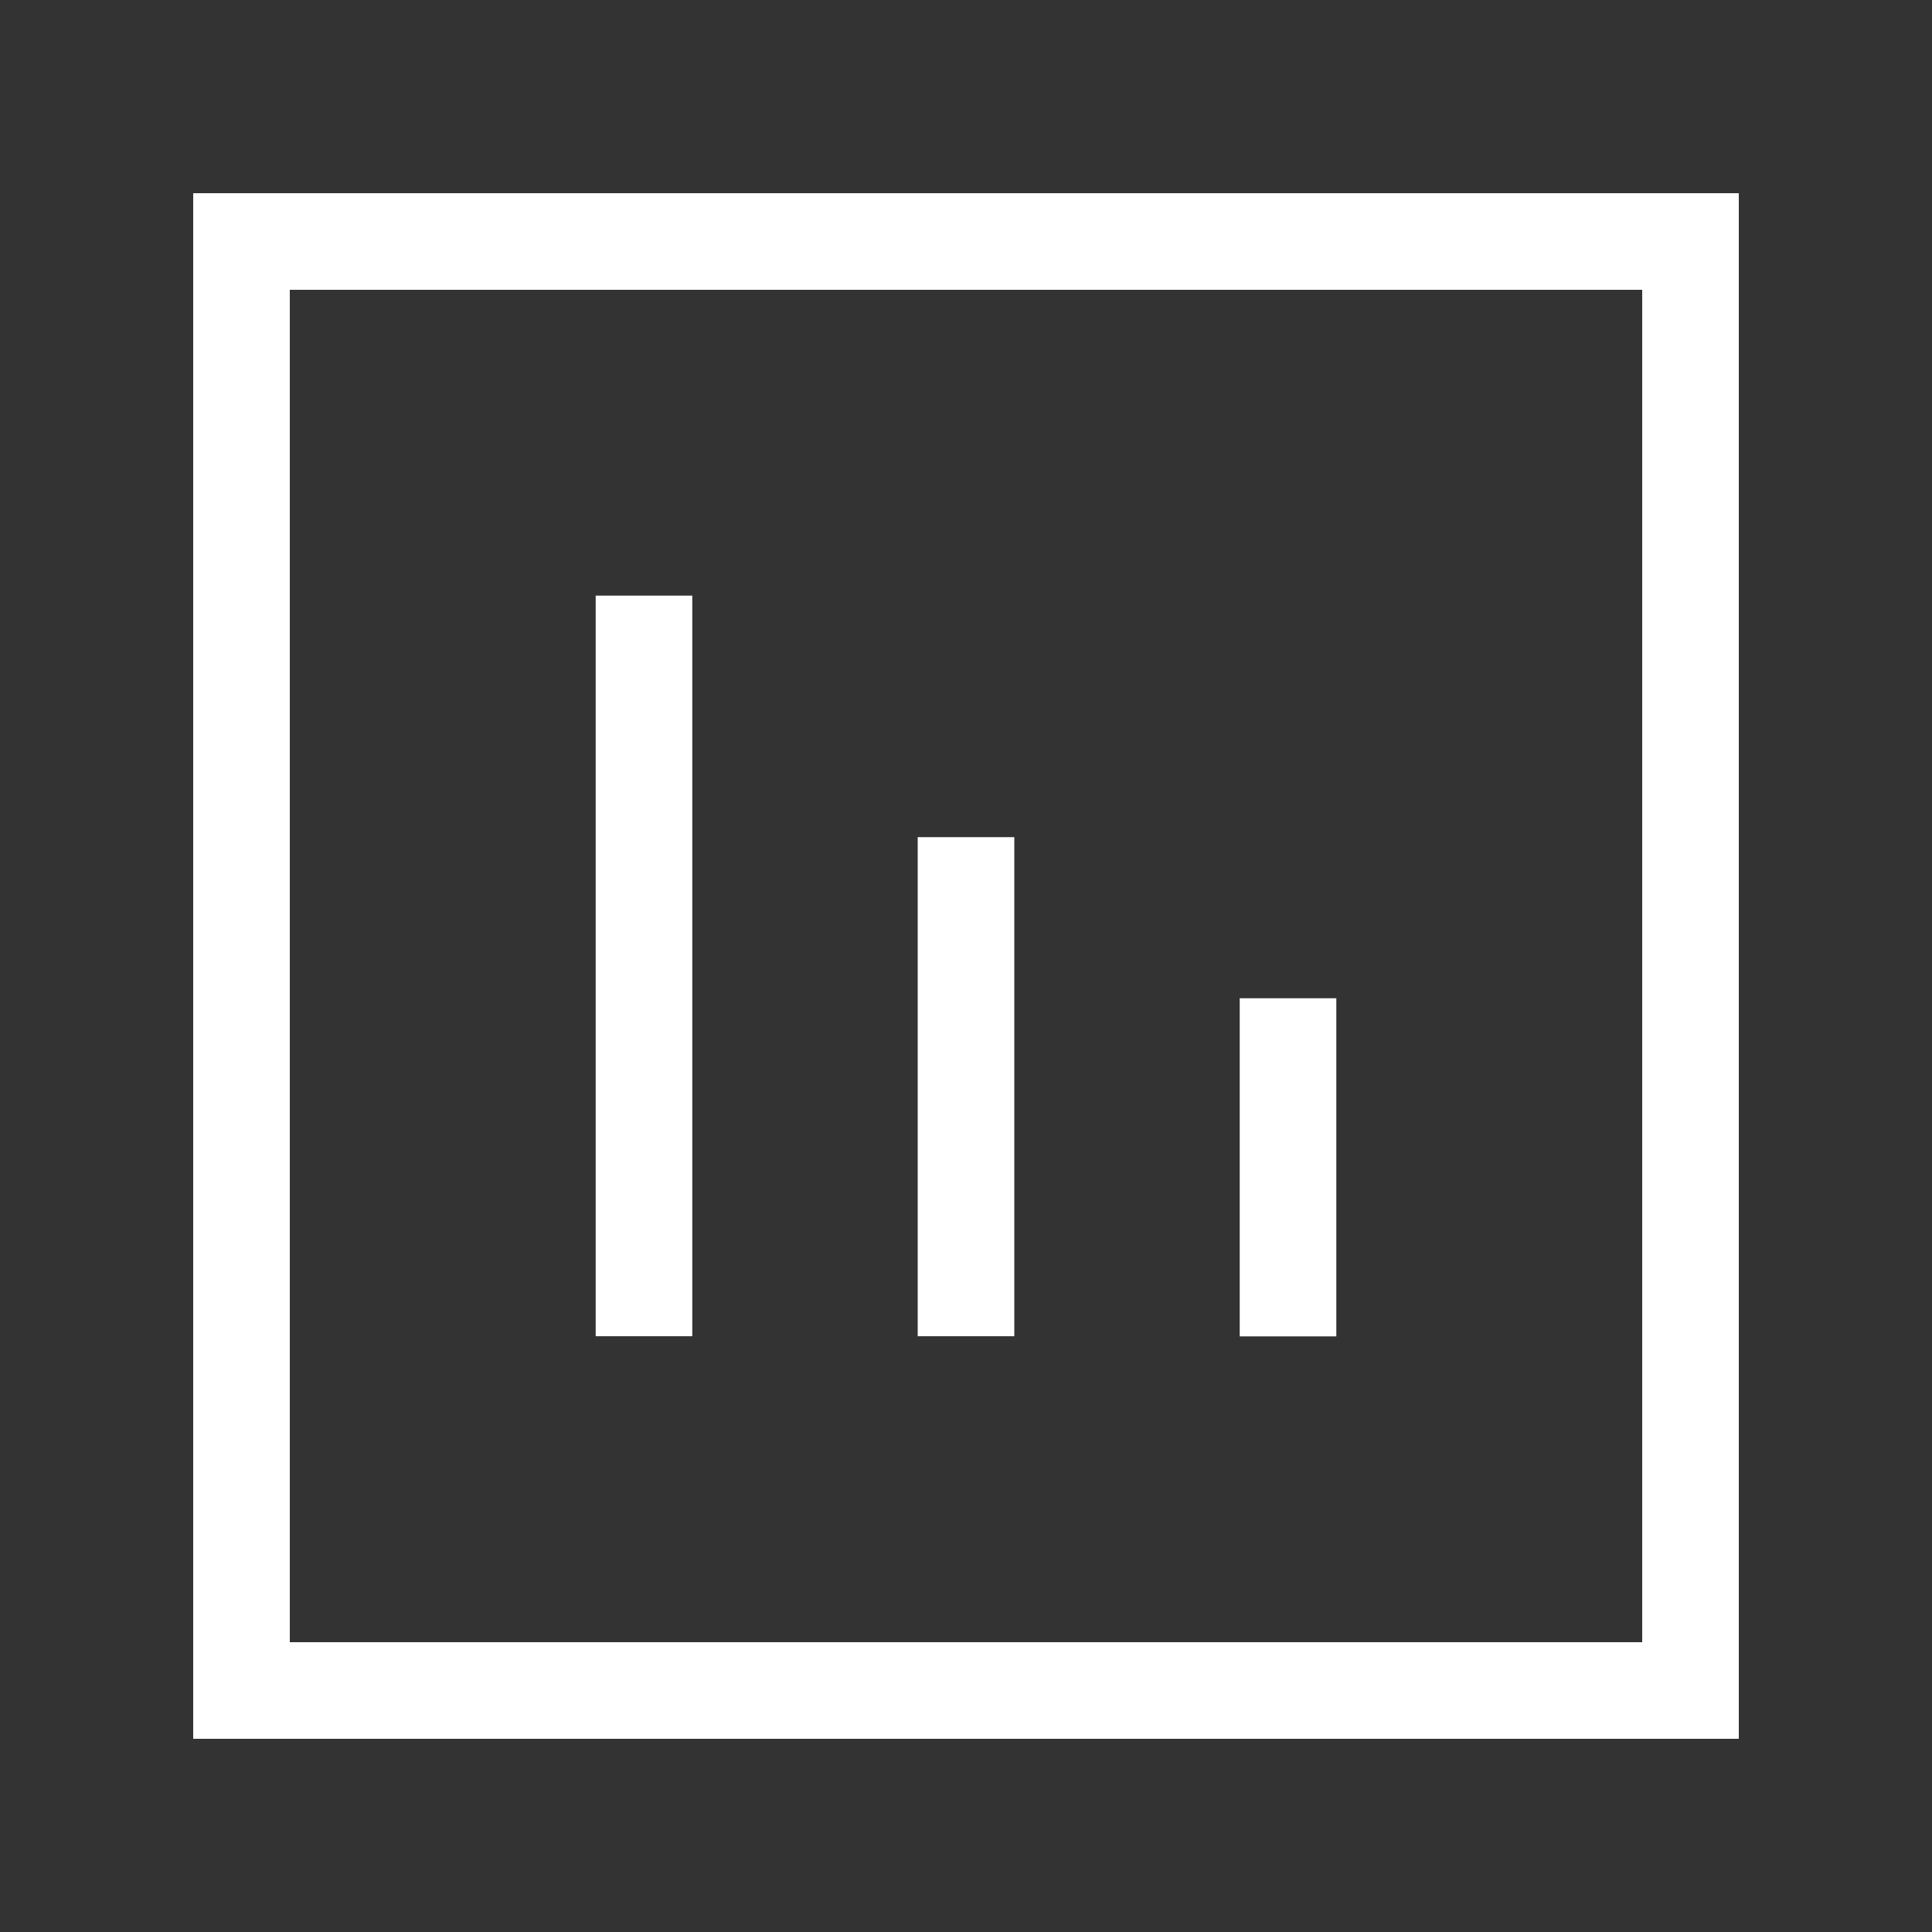 <?xml version="1.0" encoding="UTF-8"?>
<svg xmlns="http://www.w3.org/2000/svg" width="40" height="40" viewBox="0 0 40 40" fill="none">
  <rect x="0" y="0" width="40" height="40" fill="#333333" stroke="none"/>
  <path d="M13.333 26.665V13.332" stroke="white" stroke-width="2" stroke-linecap="square" stroke-linejoin="round"></path>
  <path d="M20 26.665V18.332" stroke="white" stroke-width="2" stroke-linecap="square" stroke-linejoin="round"></path>
  <path d="M26.667 26.668V21.668" stroke="white" stroke-width="2" stroke-linecap="square" stroke-linejoin="round"></path>
  <path d="M5 34V6V5H35V6V34V35H5V34Z" stroke="white" stroke-width="2"></path>
</svg>
